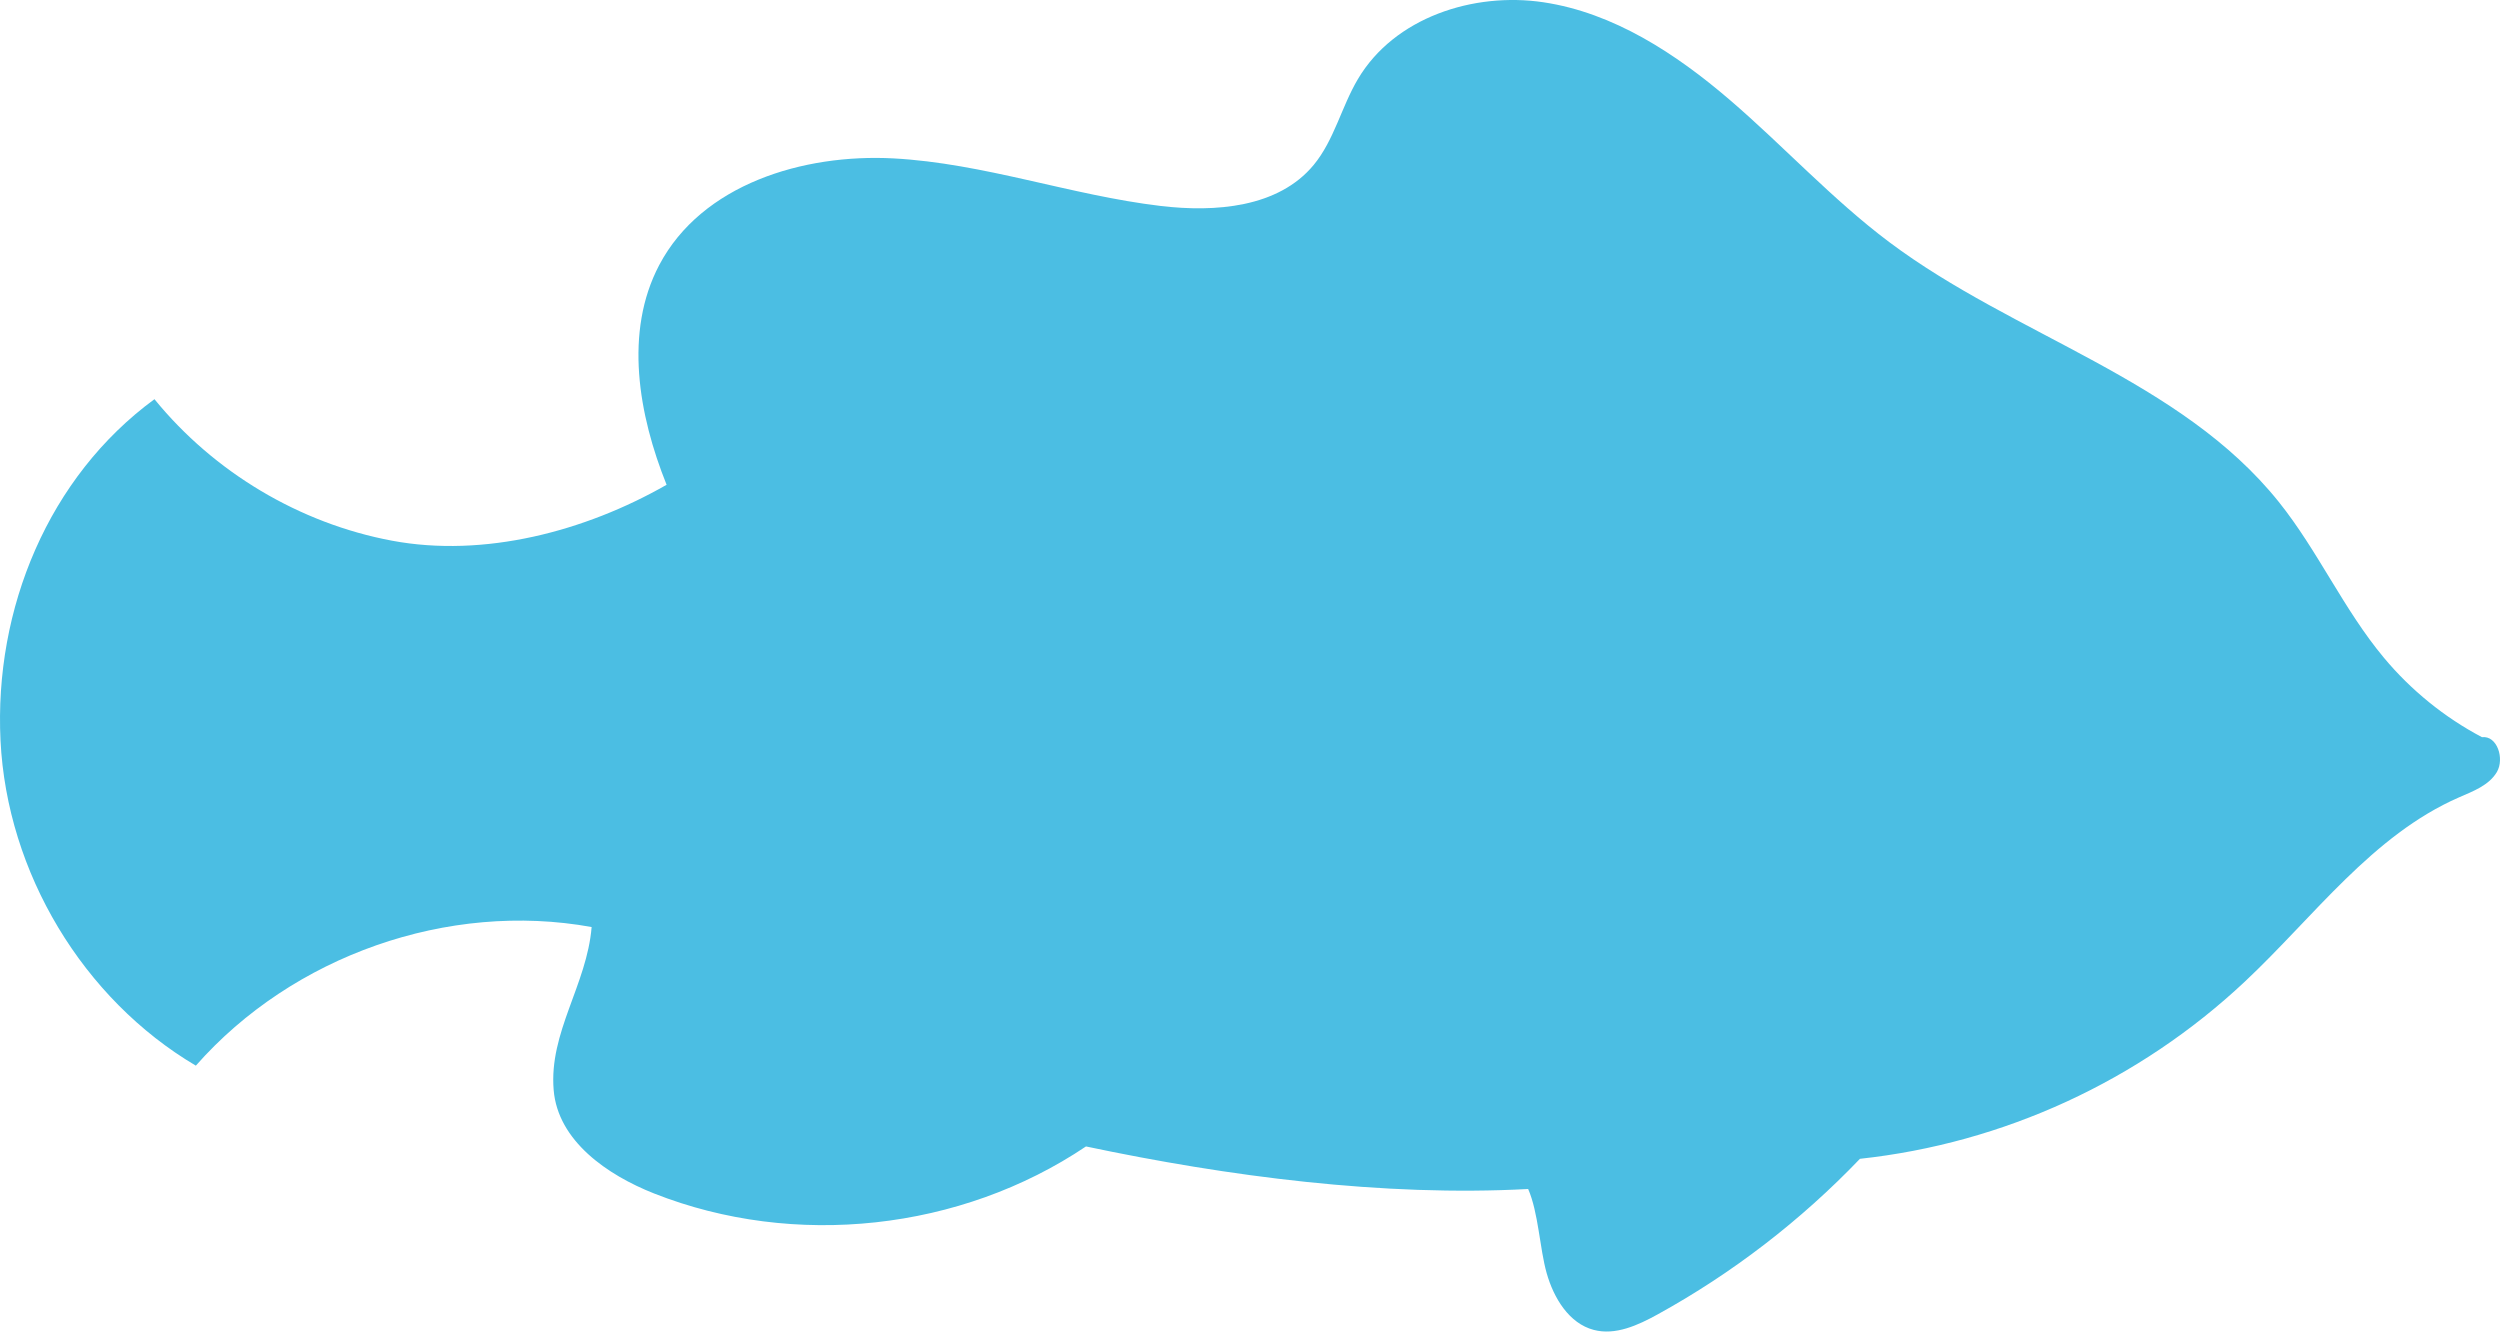 <?xml version="1.0" encoding="UTF-8"?> <svg xmlns="http://www.w3.org/2000/svg" width="92" height="49" viewBox="0 0 92 49" fill="none"><path d="M91.336 27.128C89.96 26.402 88.727 25.403 87.727 24.204C86.251 22.436 85.302 20.273 83.862 18.474C80.239 13.947 74.148 12.377 69.521 8.907C67.427 7.336 65.644 5.382 63.656 3.676C61.668 1.97 59.38 0.472 56.801 0.084C54.221 -0.303 51.313 0.646 49.973 2.907C49.365 3.93 49.099 5.157 48.342 6.072C47.04 7.643 44.72 7.818 42.709 7.579C39.402 7.185 36.206 6.008 32.88 5.829C29.554 5.652 25.824 6.784 24.259 9.755C22.964 12.214 23.493 15.259 24.531 17.84C21.527 19.557 17.816 20.533 14.423 19.897C11.029 19.261 7.877 17.383 5.684 14.69C1.789 17.546 -0.219 22.394 0.019 27.251C0.257 32.109 3.053 36.762 7.207 39.216C10.772 35.166 16.494 33.156 21.772 34.115C21.598 36.24 20.196 37.99 20.375 40.114C20.531 41.983 22.342 43.237 24.071 43.92C29.23 45.957 35.353 45.291 39.964 42.189C45.178 43.291 50.917 44.044 56.236 43.755C56.616 44.625 56.659 45.939 56.918 46.854C57.177 47.767 57.739 48.701 58.649 48.94C59.449 49.151 60.277 48.769 61.003 48.369C63.751 46.855 66.27 44.917 68.446 42.644C73.727 42.073 78.717 39.779 82.609 36.125C85.153 33.736 87.304 30.735 90.492 29.343C91.012 29.116 91.593 28.902 91.884 28.412C92.173 27.922 91.898 27.06 91.336 27.128Z" fill="#4BBEE3"></path></svg> 
